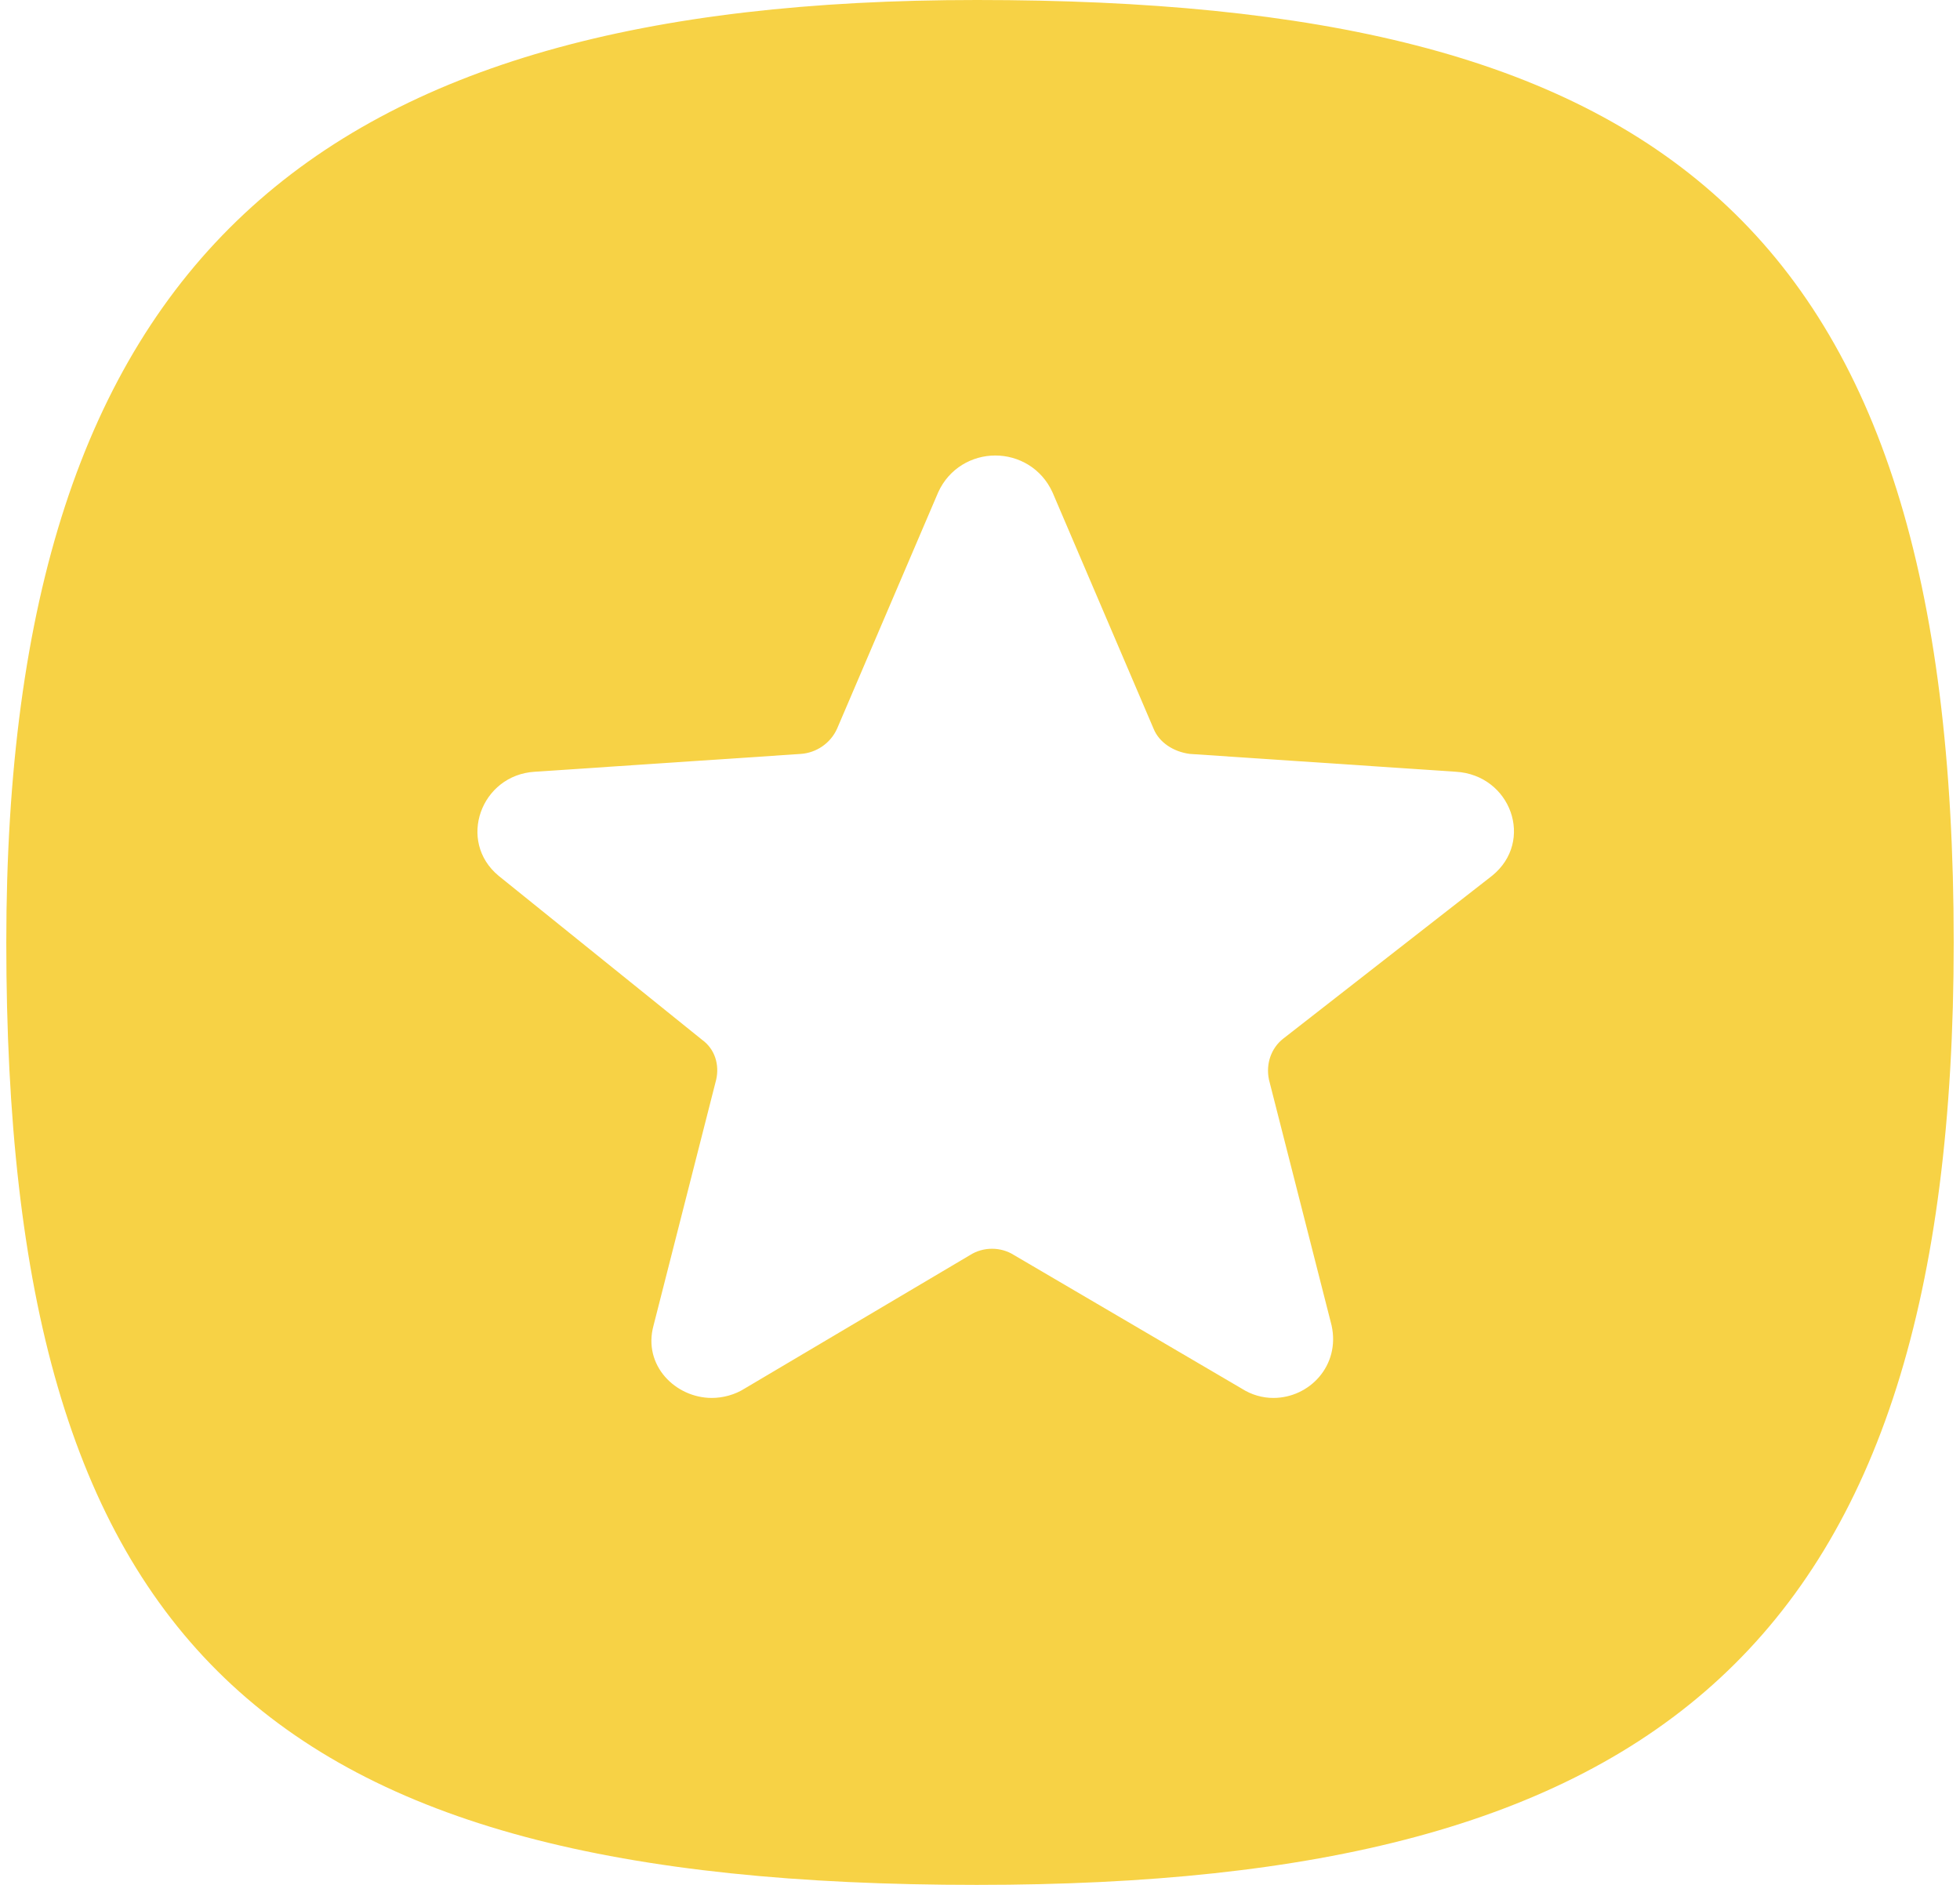 <svg width="100%" height="100%" viewBox="0 0 52 50" version="1.1" xmlns="http://www.w3.org/2000/svg" xmlns:xlink="http://www.w3.org/1999/xlink" xml:space="preserve" xmlns:serif="http://www.serif.com/" style="fill-rule:evenodd;clip-rule:evenodd;stroke-linejoin:round;stroke-miterlimit:2;">
    <g>
        <path d="M25.914,0C43.937,0 51.833,5.782 51.833,25C51.833,43.707 43.937,50 25.914,50C7.033,50 0.167,43.707 0.167,25C0.167,6.803 8.406,0 25.914,0ZM26.407,12.083C25.794,12.083 25.182,12.418 24.891,13.059L22.208,19.33C22.033,19.72 21.654,19.971 21.246,19.999L14.19,20.472C12.762,20.556 12.12,22.312 13.228,23.232L18.622,27.579C18.972,27.83 19.089,28.248 19.001,28.639L17.339,35.16C17.048,36.219 17.922,37.083 18.885,37.083C19.176,37.083 19.497,37 19.759,36.832L25.736,33.293C26.086,33.07 26.552,33.07 26.902,33.293L32.938,36.832C33.2,37 33.492,37.083 33.783,37.083C34.745,37.083 35.562,36.219 35.328,35.16L33.666,28.639C33.579,28.22 33.725,27.802 34.045,27.552L39.585,23.232C40.722,22.312 40.081,20.556 38.623,20.472L31.567,19.999C31.13,19.943 30.751,19.692 30.605,19.33L27.923,13.059C27.631,12.418 27.019,12.083 26.407,12.083Z" style="fill:rgb(247,210,69);fill-rule:nonzero;"/>
    </g>
</svg>
